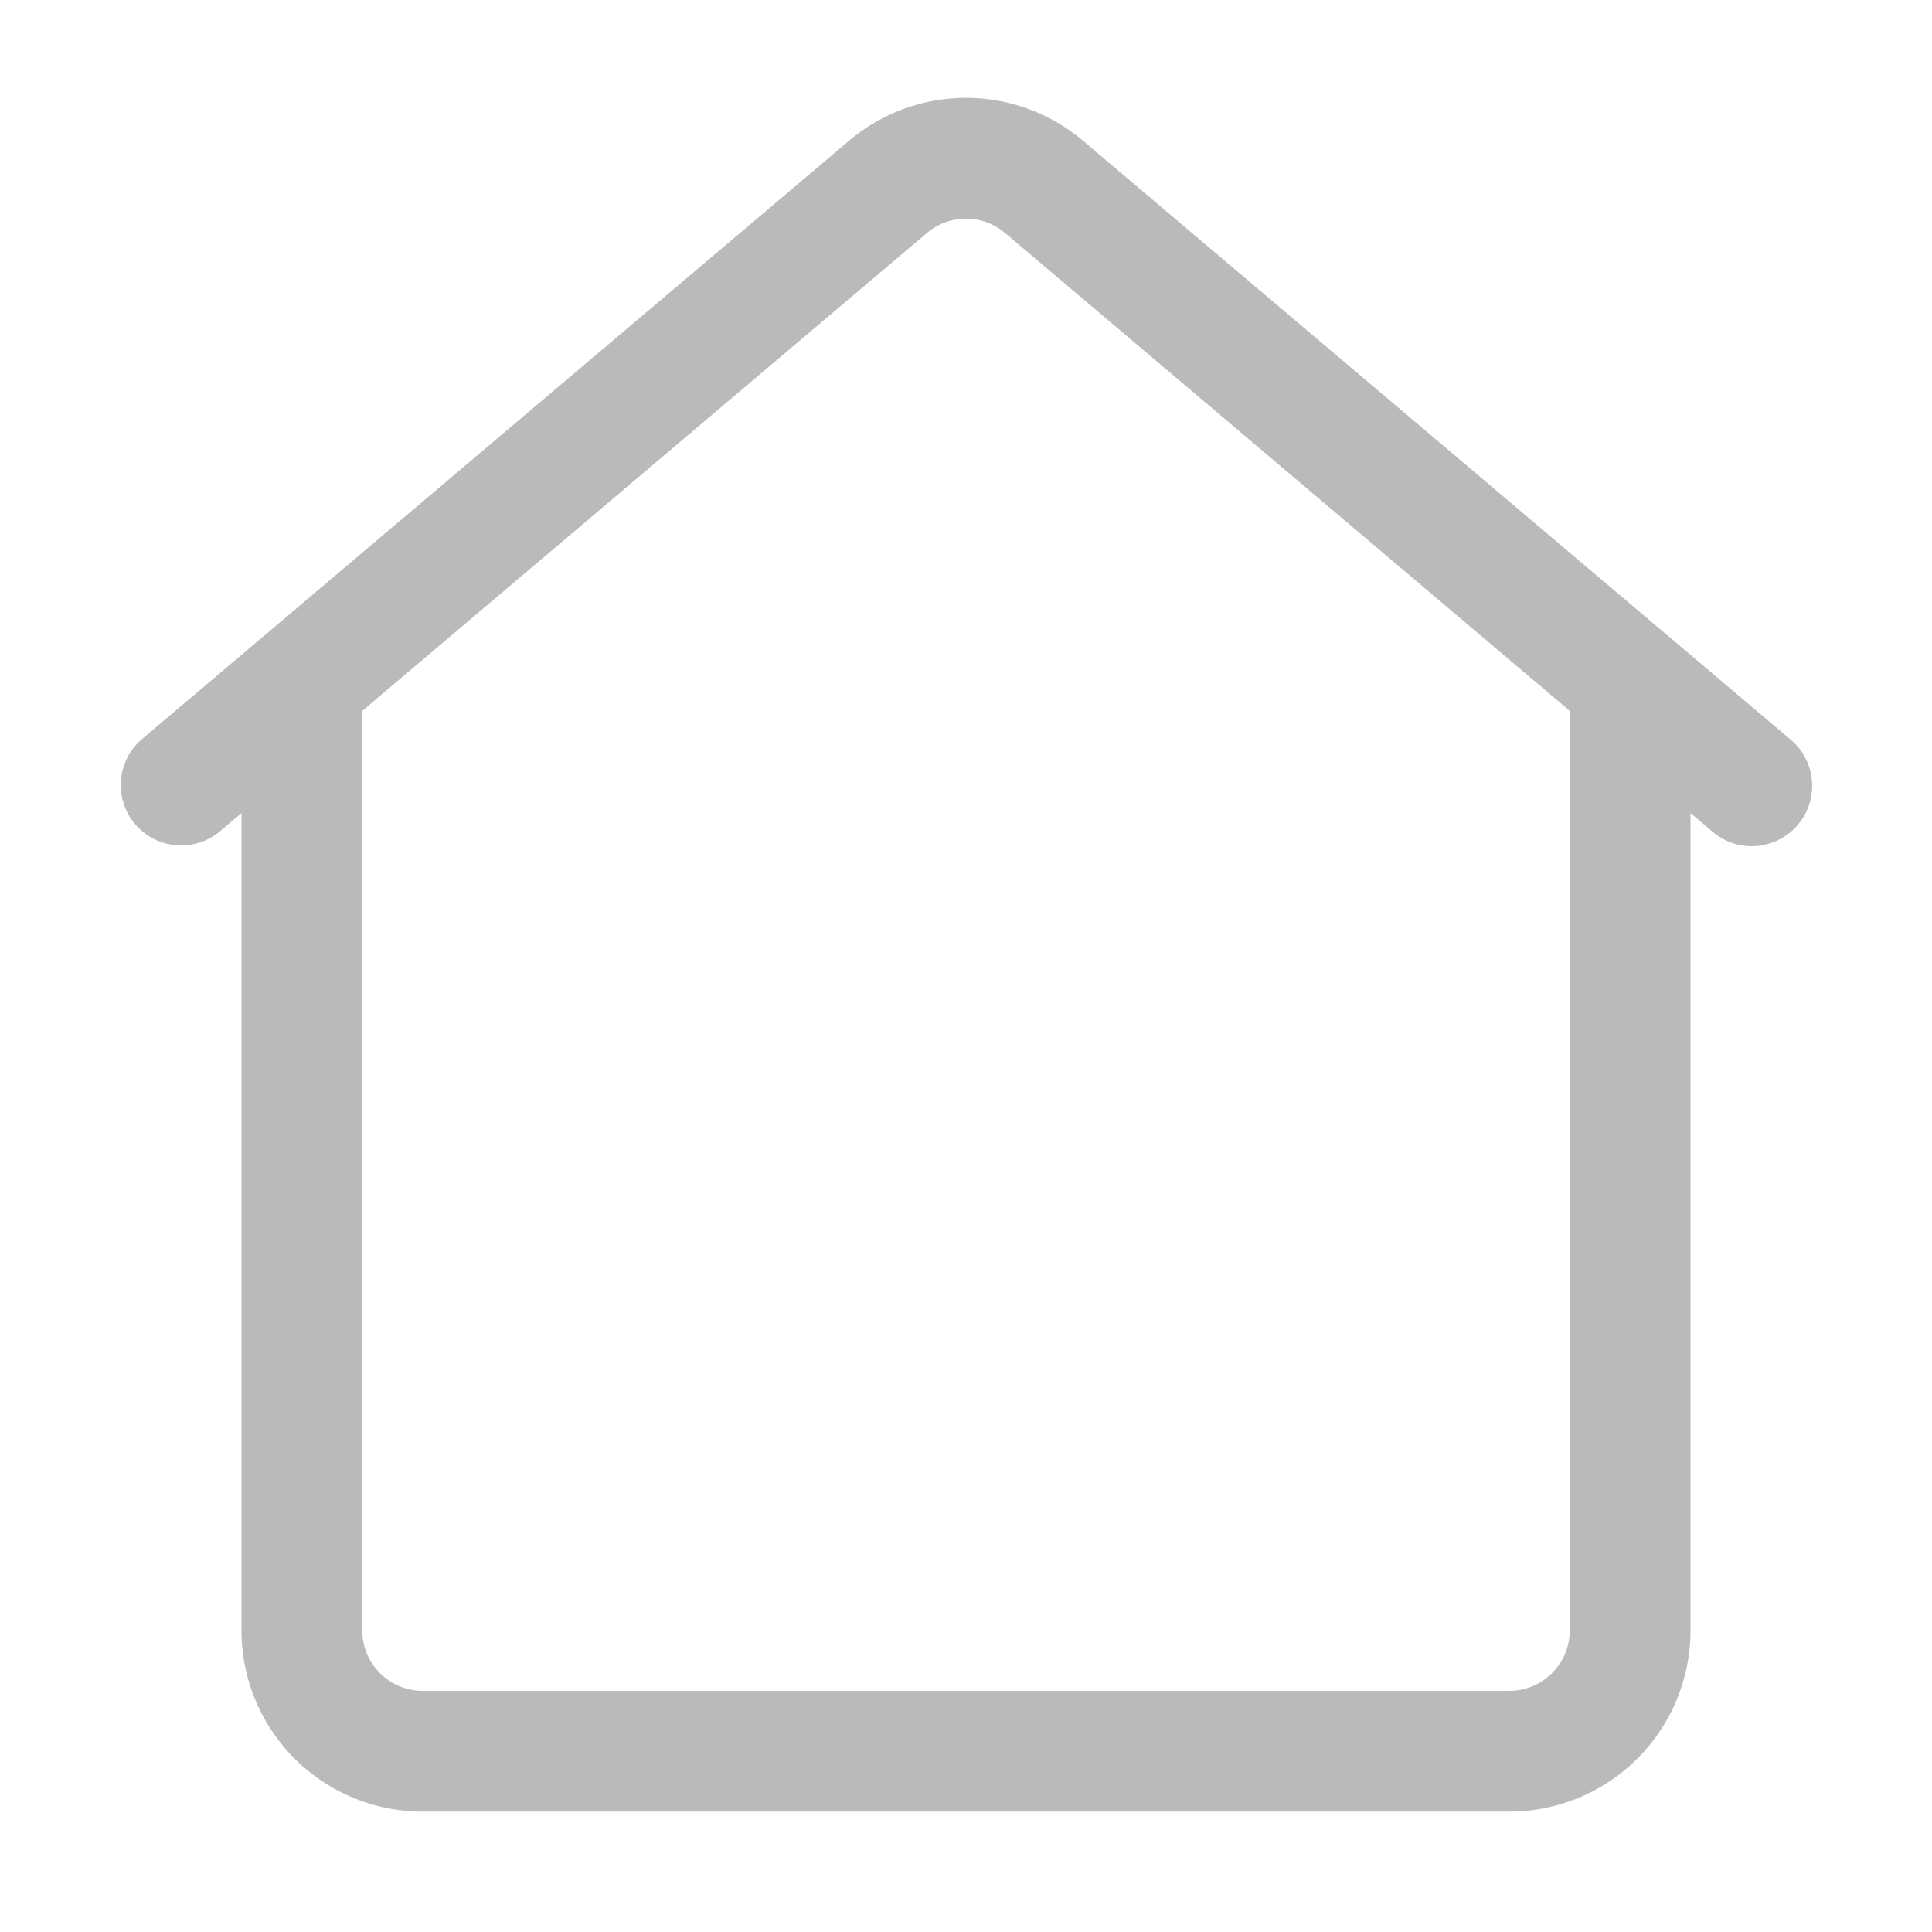 <?xml version="1.0" encoding="UTF-8"?> <svg xmlns="http://www.w3.org/2000/svg" xmlns:xlink="http://www.w3.org/1999/xlink" version="1.1" width="512" height="512" x="0" y="0" viewBox="0 0 32 32" style="enable-background:new 0 0 512 512" xml:space="preserve" fill-rule="evenodd" class=""><g><path d="m4 13.467-.354.3a1 1 0 1 1-1.291-1.528l11.708-9.908a2.996 2.996 0 0 1 3.874 0l11.708 9.908a1 1 0 1 1-1.291 1.527l-.354-.3v13.54a3.001 3.001 0 0 1-3 3H7a3 3 0 0 1-3-3zm22-1.693-9.354-7.916a1 1 0 0 0-1.292 0L6 11.774v15.232a1.004 1.004 0 0 0 1 1.001h18A1.004 1.004 0 0 0 26 27.006z" fill="#bababa" opacity="1" data-original="#000000"></path></g></svg> 